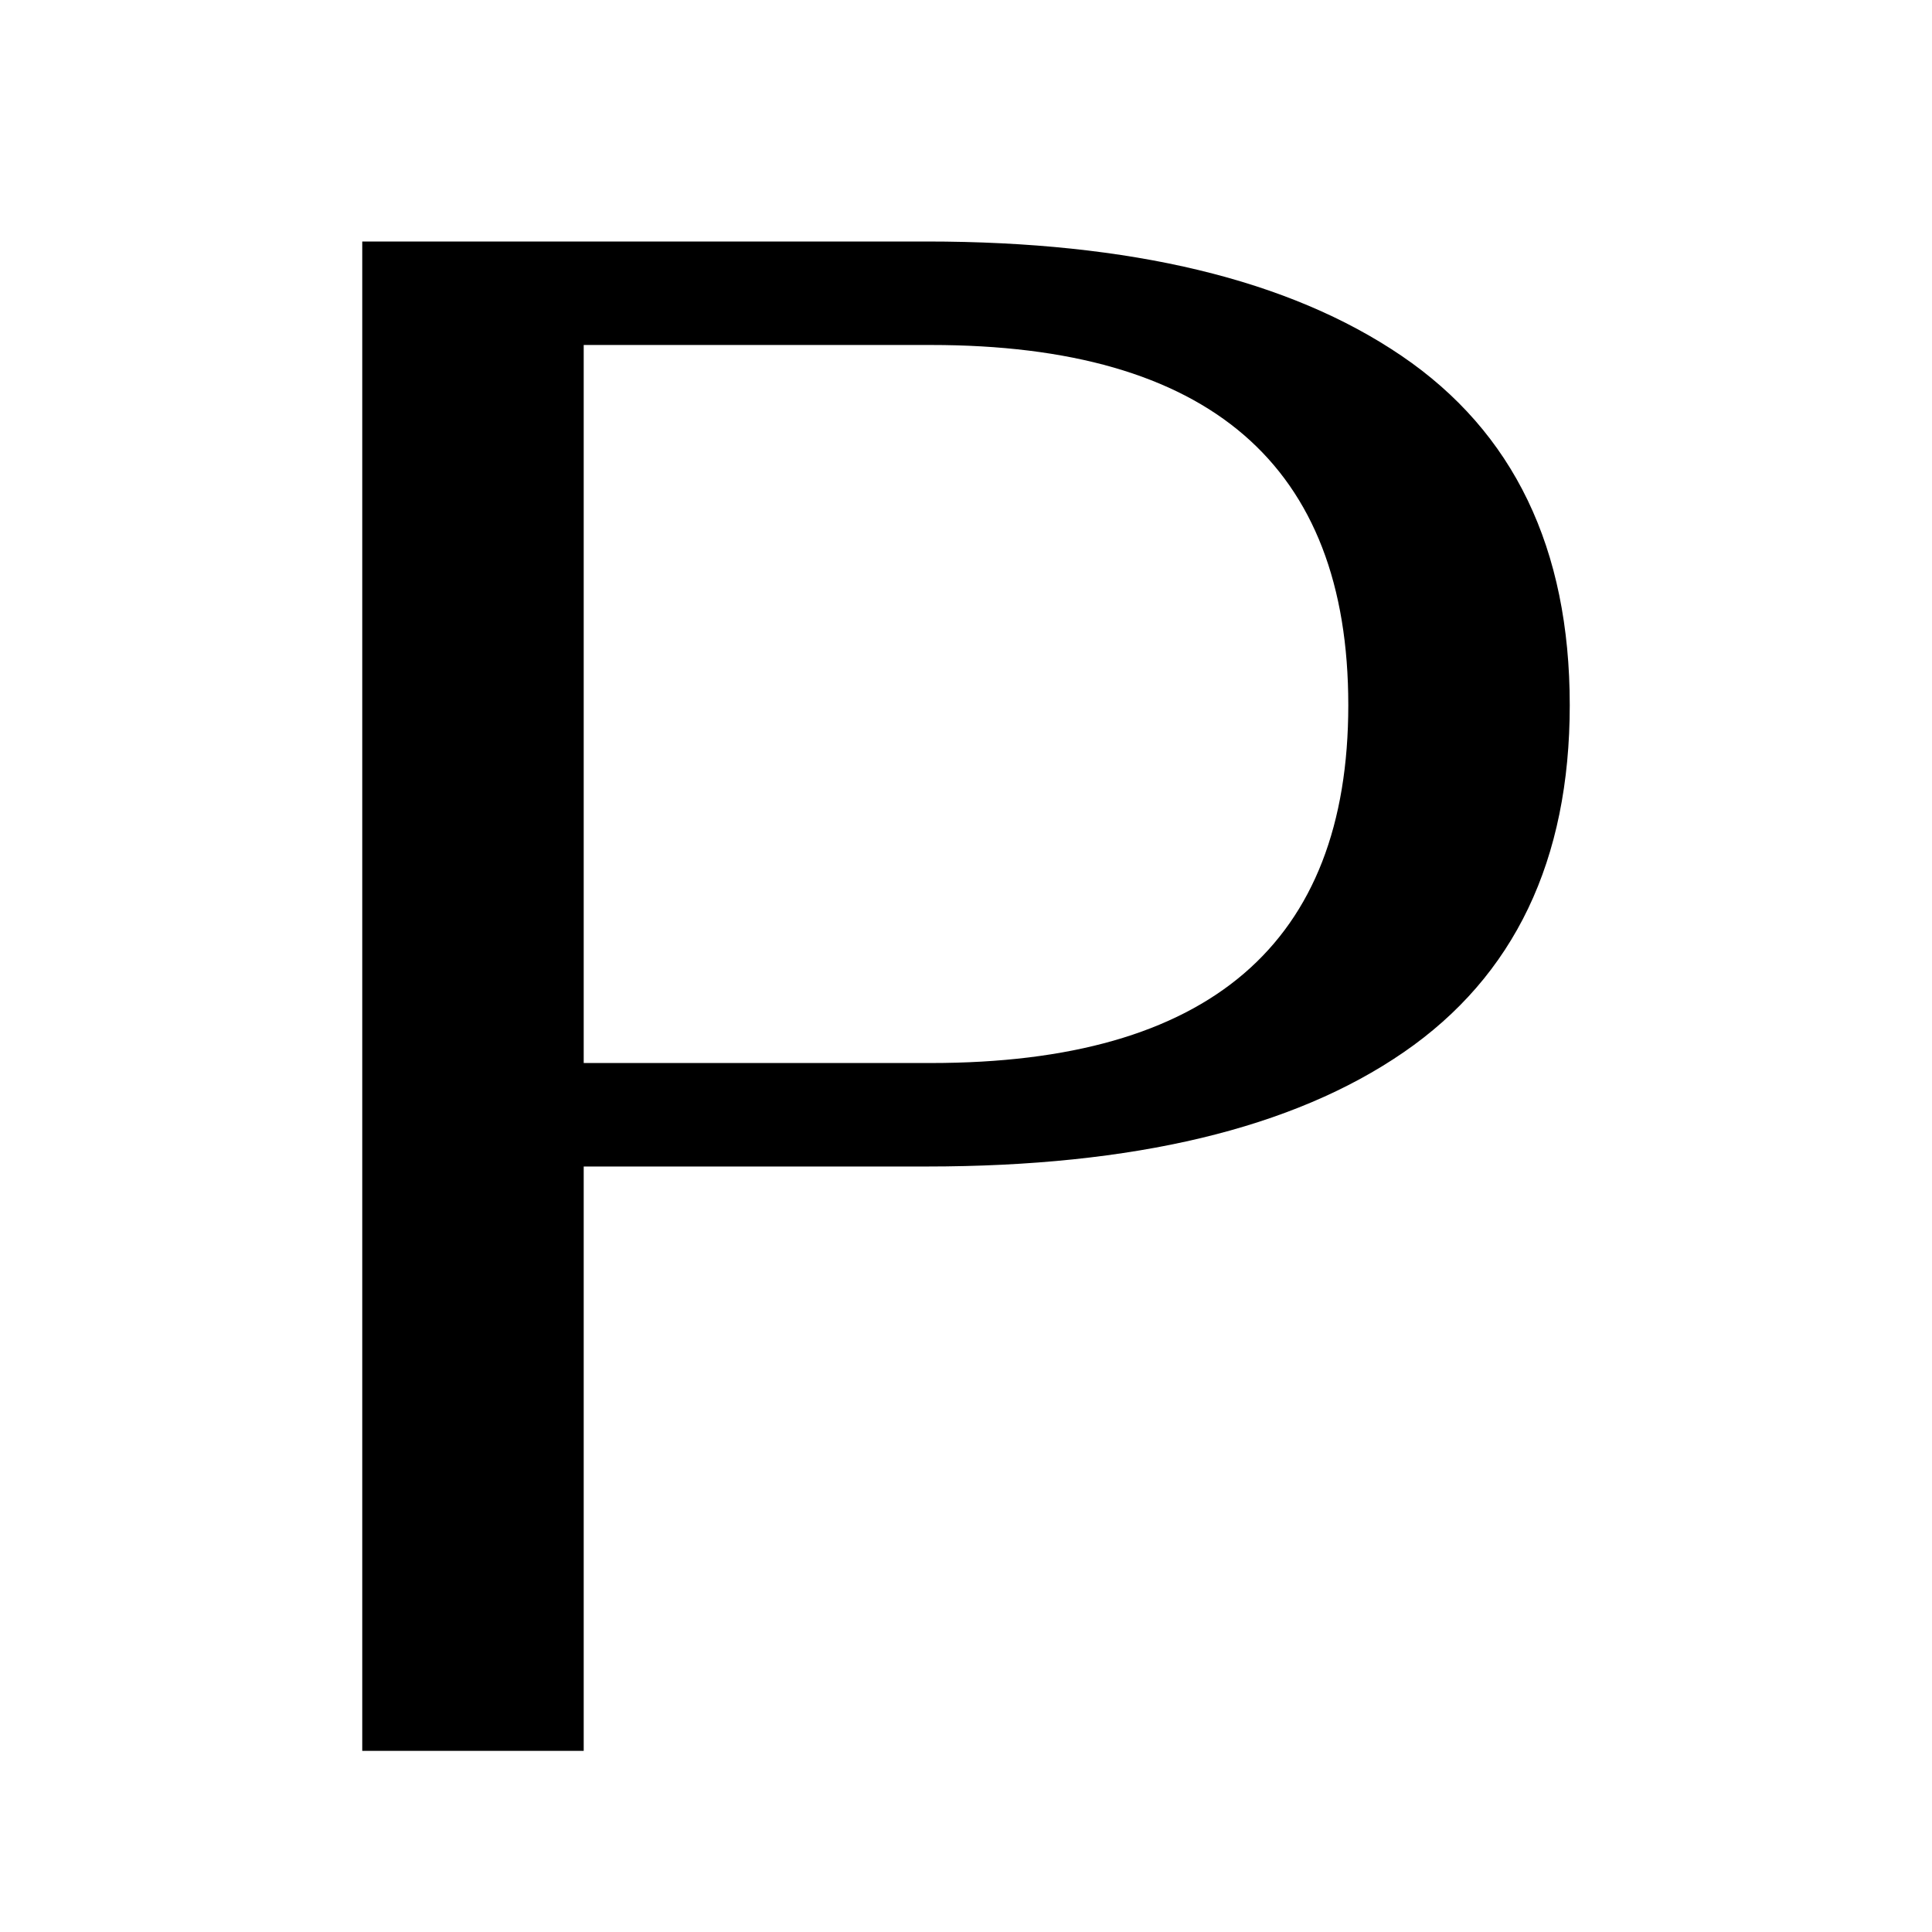 <?xml version="1.0" encoding="UTF-8"?> <svg xmlns="http://www.w3.org/2000/svg" width="32" height="32" viewBox="0 0 32 32" fill="none"><path d="M6 4H15.347C18.734 4 21.356 4.631 23.213 5.893C25.071 7.155 26 9.083 26 11.679C26 14.25 25.083 16.167 23.249 17.429C21.415 18.691 18.781 19.321 15.347 19.321H9.668V29H6V4ZM15.418 17.607C20.027 17.607 22.332 15.631 22.332 11.679C22.332 7.702 20.027 5.714 15.418 5.714H9.668V17.607H15.418Z" fill="black"></path></svg> 